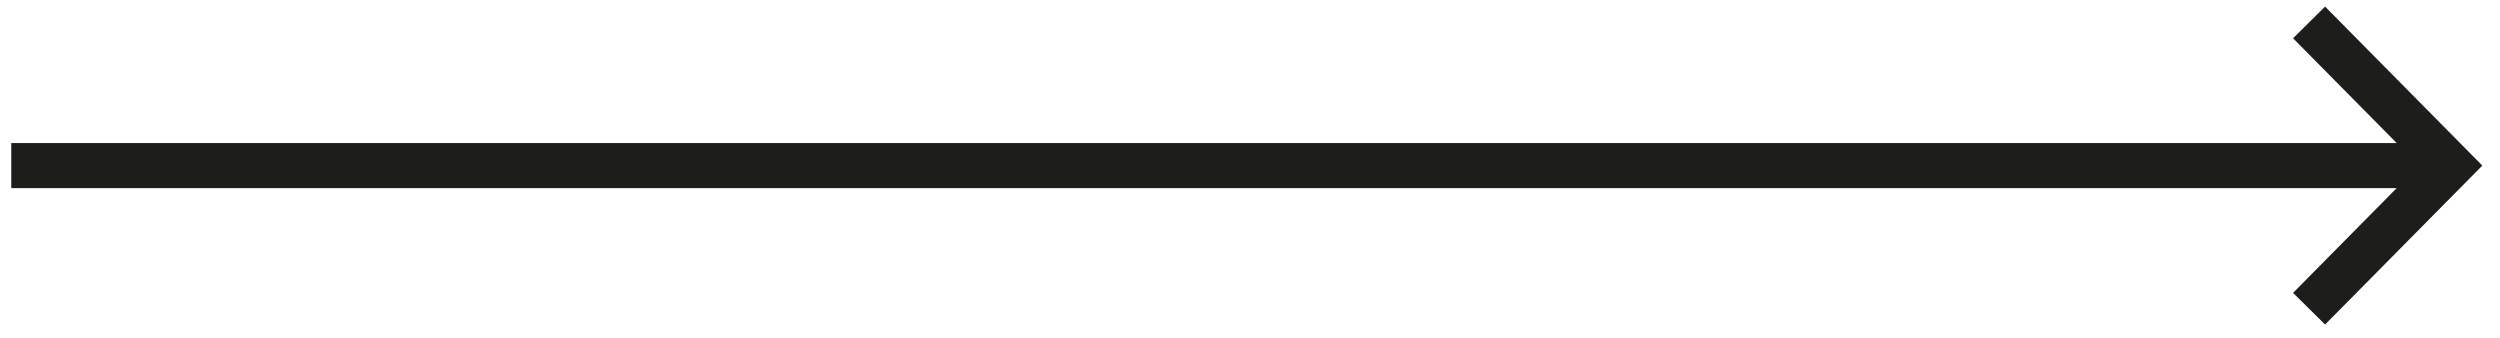 <?xml version="1.0" encoding="UTF-8"?> <svg xmlns="http://www.w3.org/2000/svg" width="111" height="15" viewBox="0 0 111 15" fill="none"> <path d="M107.611 7.852H1V6.852H107.611L102.519 1.703L103.23 1L109.512 7.352L103.23 13.703L102.519 13L107.611 7.852Z" fill="#1D1D1B" stroke="#1D1D1B"></path> </svg> 